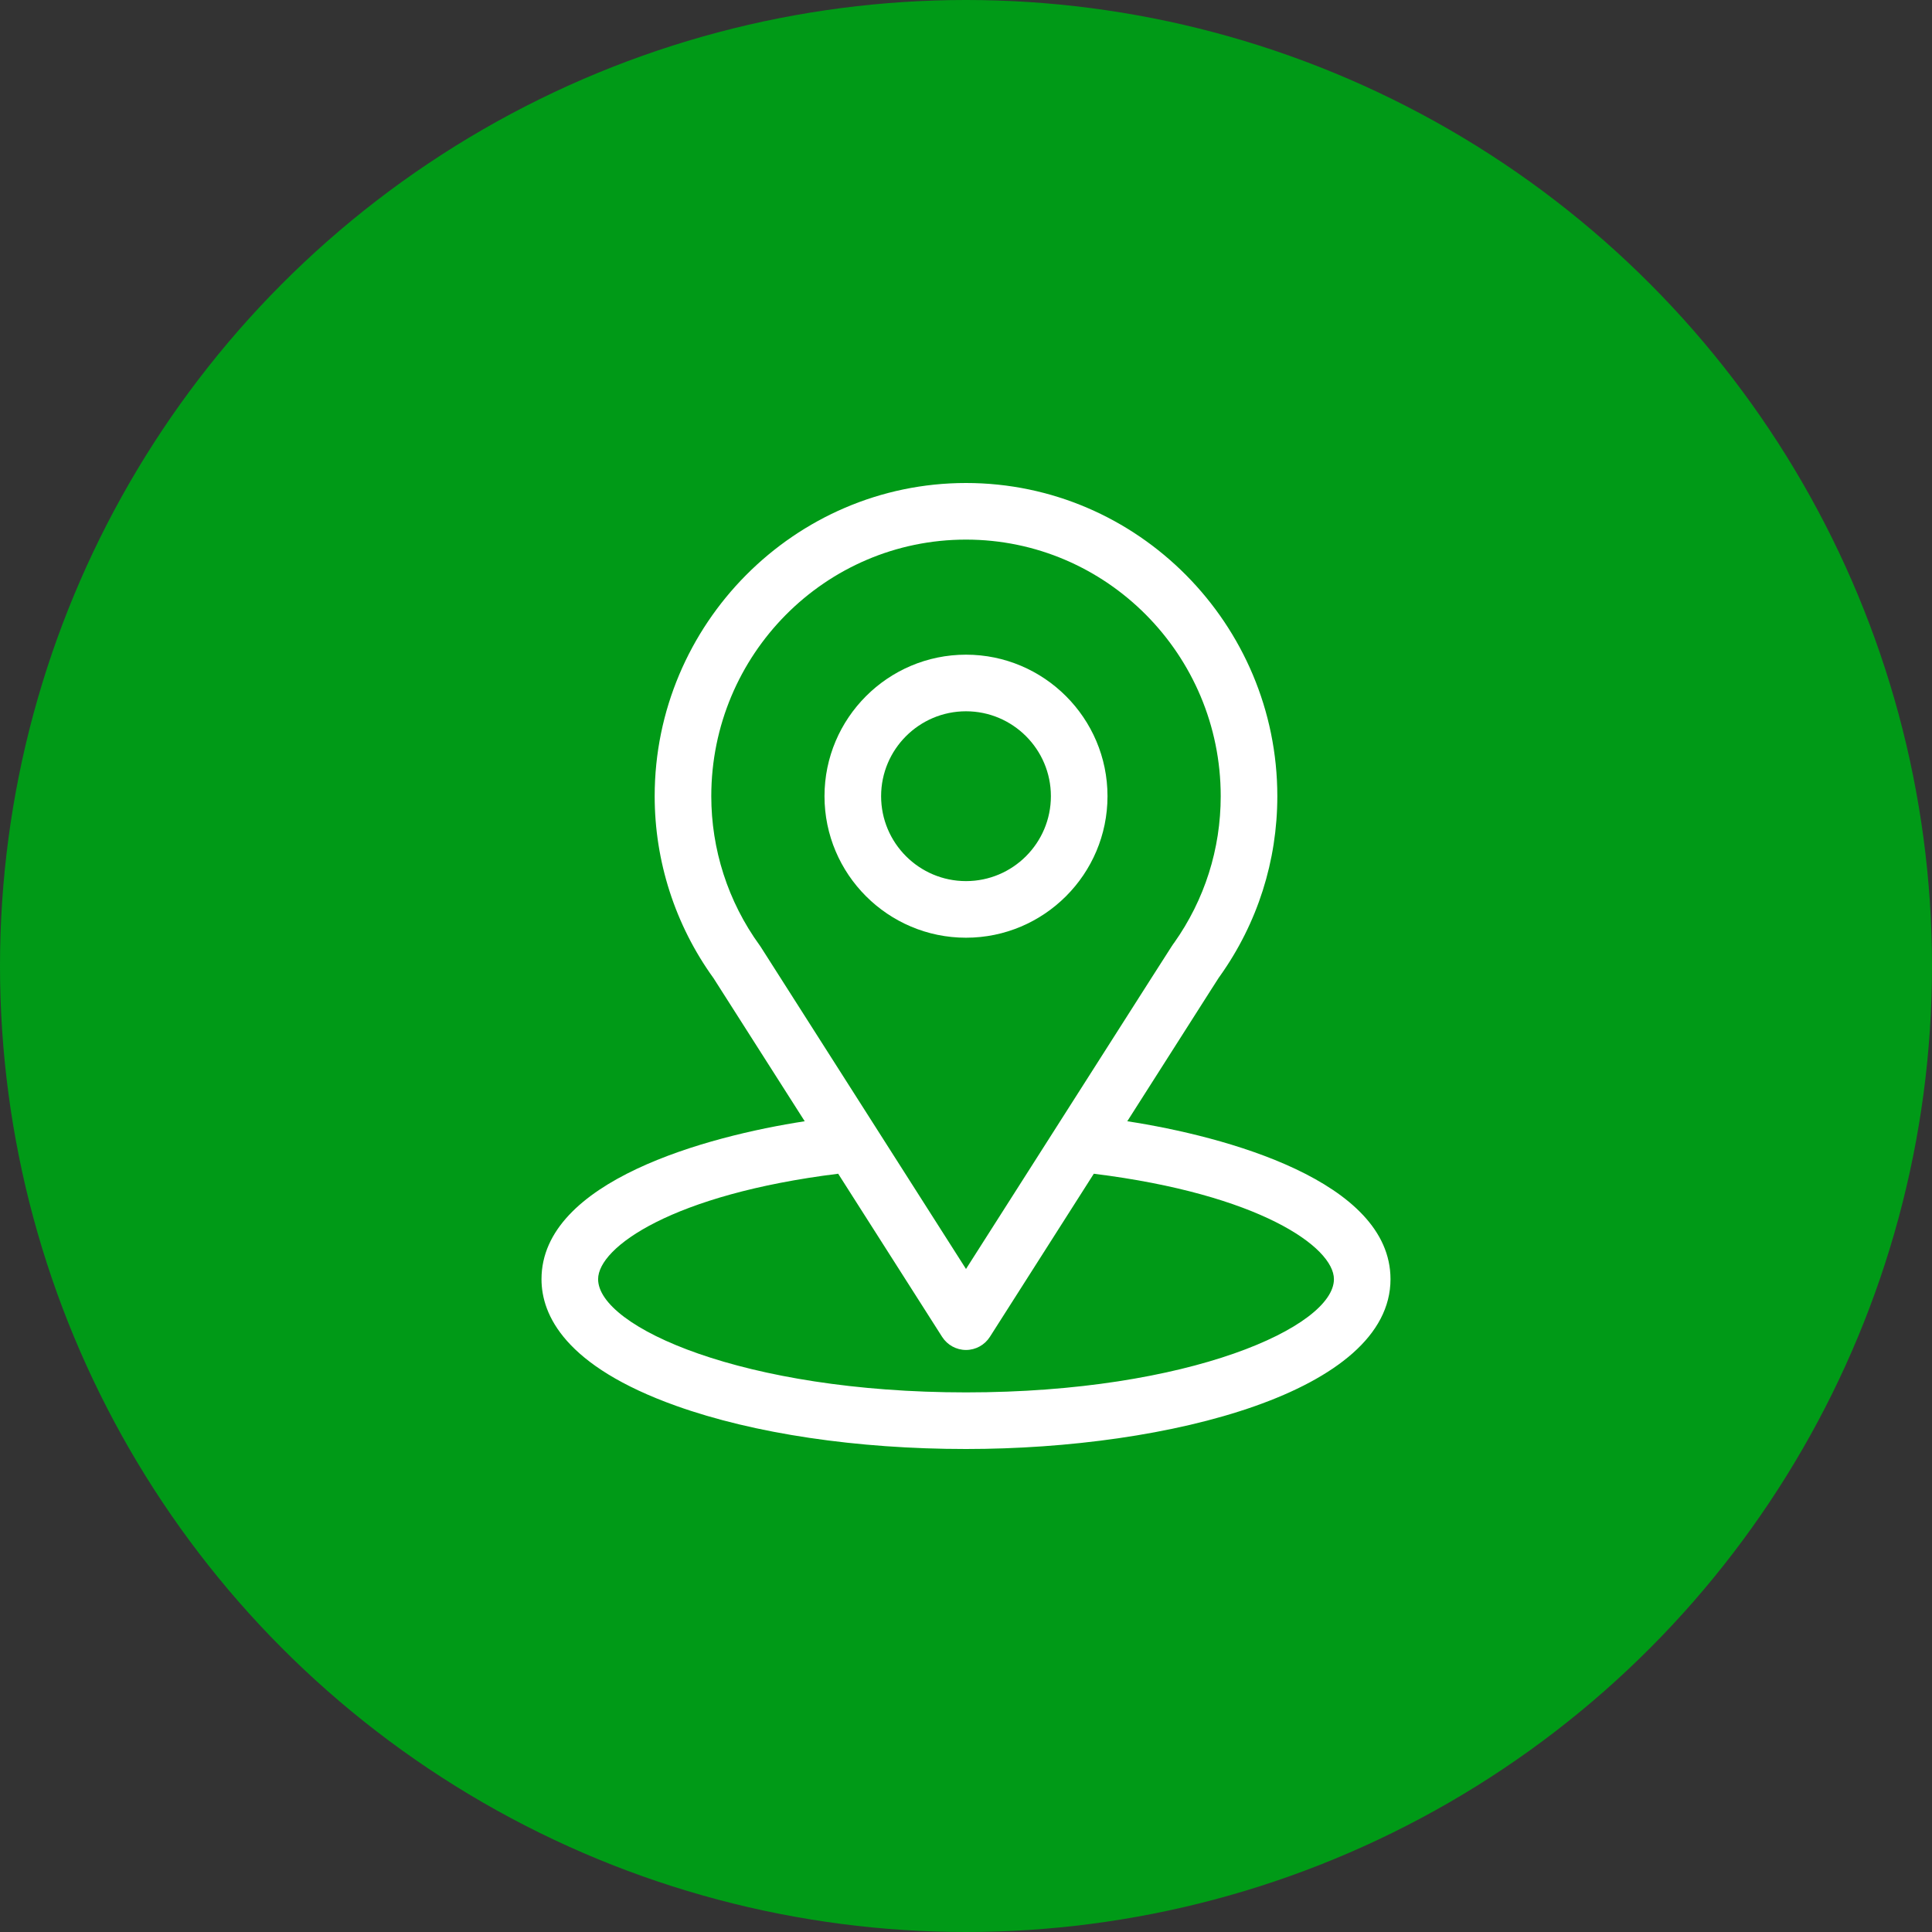 <svg xmlns="http://www.w3.org/2000/svg" fill="none" viewBox="0 0 50 50" height="50" width="50">
<rect x="0" y="0" width="50" height="50" fill="#333333" stroke="none"/>
<circle fill="#009A17" r="25" cy="25" cx="25"></circle>
<g clip-path="url(#clip0_1578_42614)">
<path fill="white" d="M29.174 29.018C31.834 24.843 31.5 25.364 31.576 25.255C32.545 23.889 33.057 22.281 33.057 20.605C33.057 16.161 29.45 12.5 25 12.5C20.564 12.5 16.943 16.154 16.943 20.605C16.943 22.28 17.466 23.93 18.466 25.315L20.826 29.018C18.303 29.406 14.014 30.561 14.014 33.105C14.014 34.033 14.619 35.355 17.503 36.385C19.517 37.104 22.179 37.5 25 37.5C30.275 37.5 35.986 36.012 35.986 33.105C35.986 30.561 31.702 29.406 29.174 29.018ZM19.69 24.509C19.682 24.496 19.673 24.484 19.665 24.472C18.832 23.327 18.408 21.97 18.408 20.605C18.408 16.942 21.358 13.965 25 13.965C28.635 13.965 31.592 16.944 31.592 20.605C31.592 21.972 31.176 23.283 30.388 24.398C30.318 24.491 30.686 23.919 25 32.841L19.69 24.509ZM25 36.035C19.239 36.035 15.479 34.342 15.479 33.105C15.479 32.275 17.41 30.908 21.692 30.376L24.382 34.598C24.517 34.809 24.75 34.937 25 34.937C25.25 34.937 25.483 34.809 25.618 34.598L28.308 30.376C32.589 30.908 34.522 32.275 34.522 33.105C34.522 34.331 30.795 36.035 25 36.035Z"></path>
<path fill="white" d="M25 16.943C22.981 16.943 21.338 18.586 21.338 20.605C21.338 22.625 22.981 24.268 25 24.268C27.019 24.268 28.662 22.625 28.662 20.605C28.662 18.586 27.019 16.943 25 16.943ZM25 22.803C23.788 22.803 22.803 21.817 22.803 20.605C22.803 19.394 23.788 18.408 25 18.408C26.212 18.408 27.197 19.394 27.197 20.605C27.197 21.817 26.212 22.803 25 22.803Z"></path>
</g>
<defs>
<clipPath id="clip0_1578_42614">
<rect transform="translate(12.5 12.5)" fill="white" height="25" width="25"></rect>
</clipPath>
</defs>
</svg>
